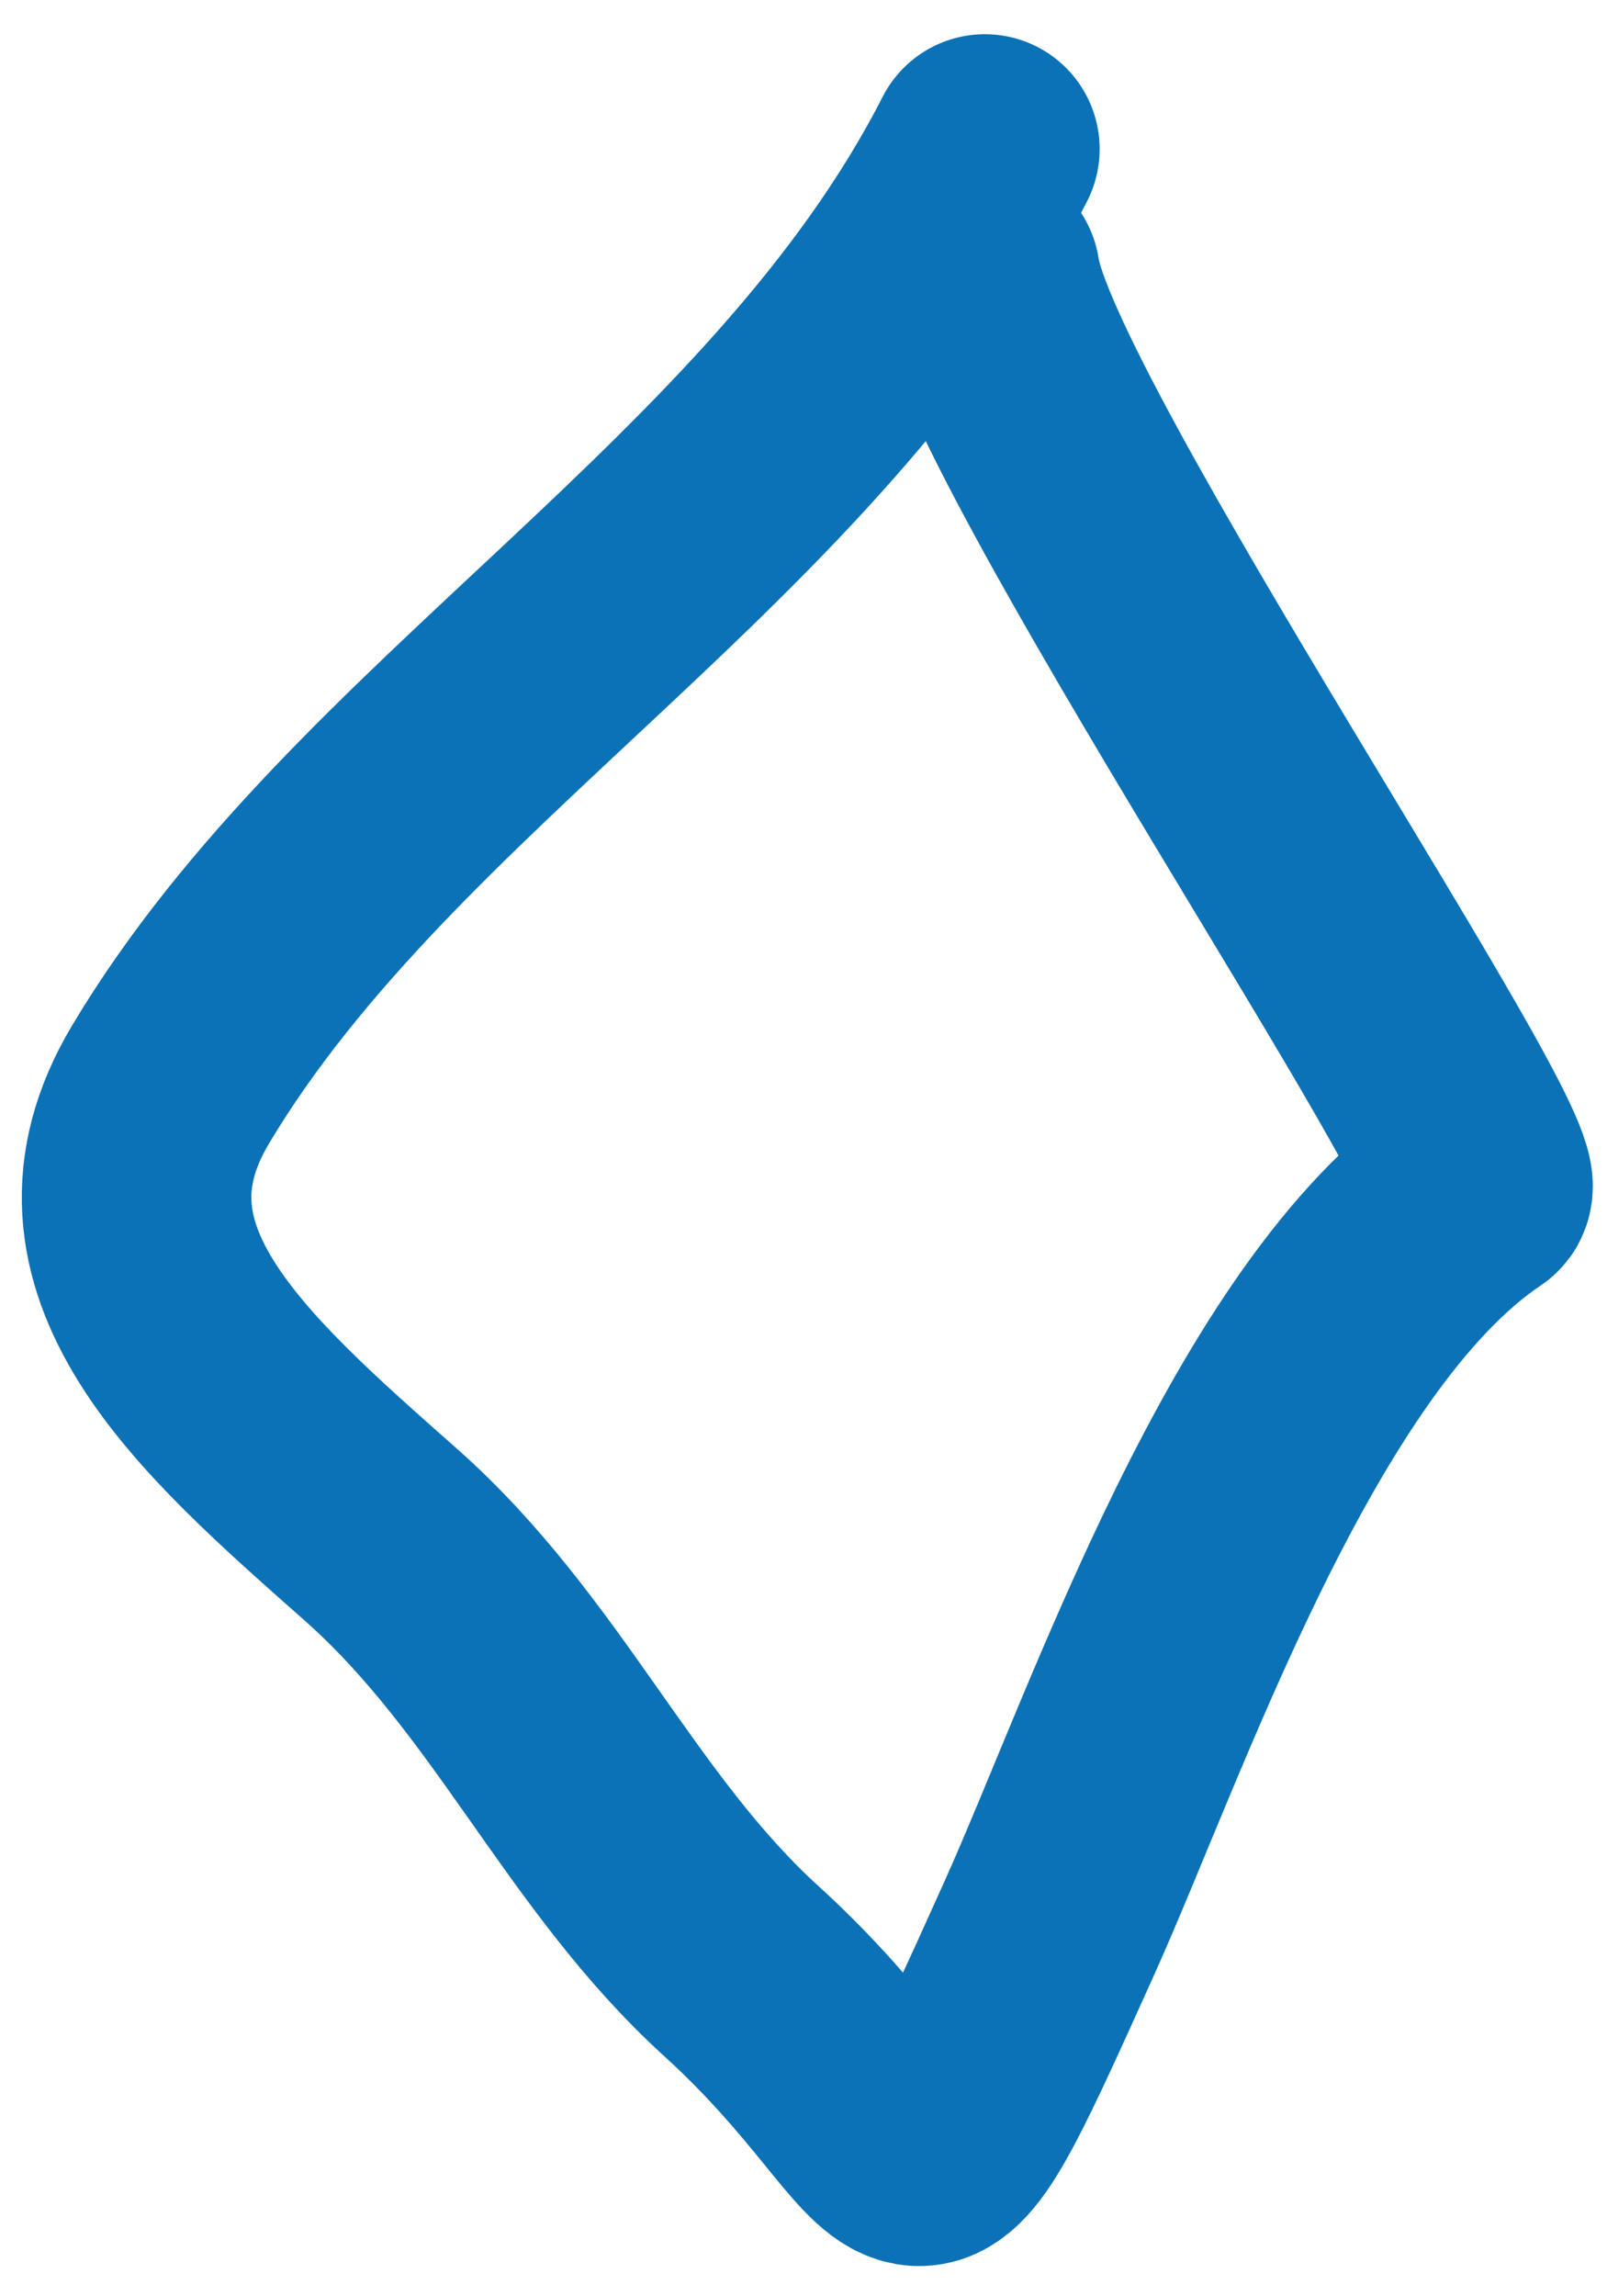 <?xml version="1.0" encoding="UTF-8"?> <svg xmlns="http://www.w3.org/2000/svg" width="21" height="30" fill="none"><path stroke="#0C72B7" stroke-linecap="round" stroke-width="3" d="M12.87 1.947C10.386 6.812 4.889 9.712 2.228 14.17c-1.36 2.276.653 4.026 2.75 5.881C6.9 21.754 7.837 24.07 9.69 25.754c2.65 2.41 1.962 4.013 4.025-.57 1.139-2.53 2.928-7.856 5.58-9.633.422-.283-6.125-9.905-6.421-11.946"></path></svg> 